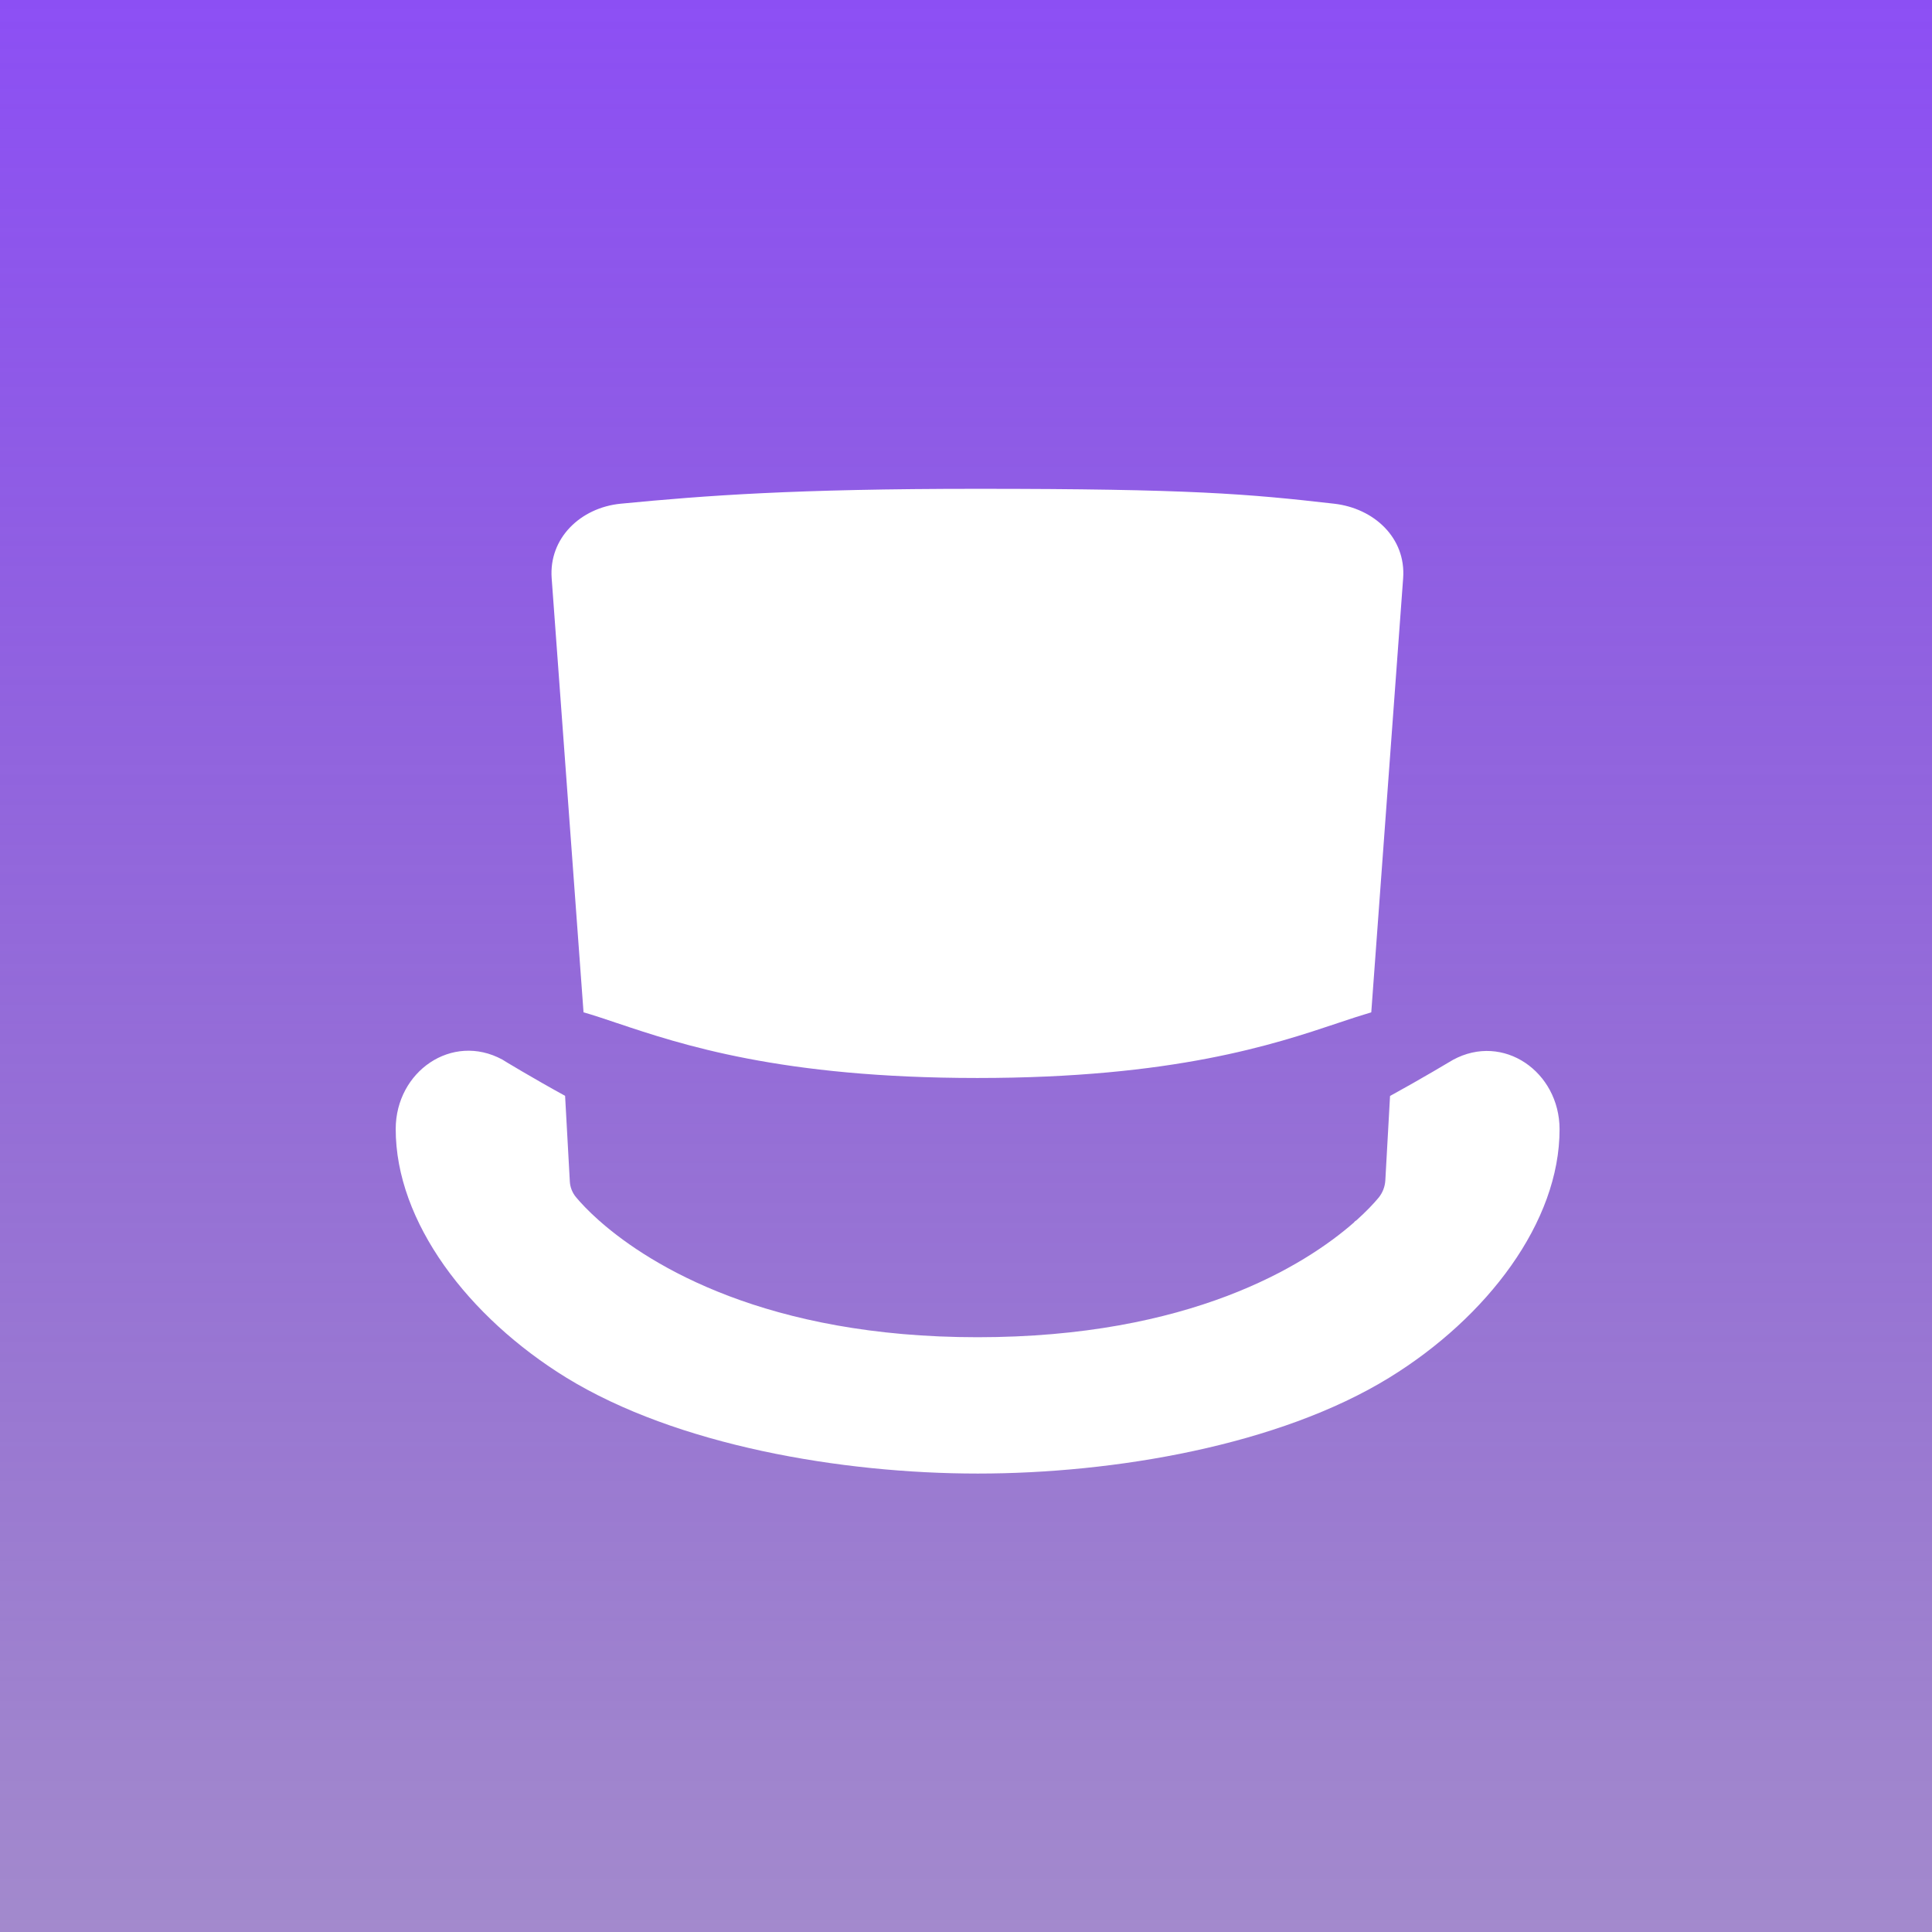 <svg width="83" height="83" viewBox="0 0 83 83" fill="none" xmlns="http://www.w3.org/2000/svg">
<g clip-path="url(#clip0_285_21)">
<path fill-rule="evenodd" clip-rule="evenodd" d="M101 -12H-8V97H101V-12ZM57.32 21.64C53.606 21.215 51.127 21 41.987 21C34.146 21 30.324 21.285 26.66 21.64C24.942 21.811 23.573 23.117 23.7 24.841L25.069 43.49C25.489 43.609 25.953 43.766 26.473 43.941L26.489 43.946L26.506 43.952C29.252 44.871 33.549 46.311 41.987 46.311C50.431 46.311 54.735 44.869 57.48 43.95L57.491 43.946C58.017 43.769 58.48 43.617 58.911 43.49L60.28 24.841C60.407 23.111 59.032 21.837 57.32 21.64ZM25.722 52.423L25.722 52.421C25.728 52.427 25.734 52.433 25.74 52.439L25.76 52.456C25.773 52.468 25.787 52.478 25.802 52.489C25.809 52.494 25.816 52.499 25.823 52.504L25.811 52.501C27.963 54.378 32.936 57.448 41.994 57.448C51.101 57.448 56.041 54.386 58.18 52.507L58.17 52.51C58.195 52.478 58.227 52.453 58.258 52.434L58.258 52.439C58.704 52.04 59.021 51.699 59.222 51.458C59.394 51.248 59.495 50.995 59.514 50.722L59.717 47.084C61.048 46.355 62.423 45.531 62.423 45.531C64.585 44.358 66.994 46.044 67 48.51C67.006 52.497 63.888 56.598 59.685 59.184C54.944 62.1 47.87 63.305 42.006 63.305C36.143 63.305 29.069 62.094 24.328 59.184C20.112 56.586 16.994 52.491 17 48.497C17.006 46.032 19.415 44.352 21.577 45.518C21.577 45.525 22.946 46.349 24.277 47.078L24.48 50.754C24.492 51.001 24.587 51.242 24.746 51.432C24.944 51.671 25.265 52.016 25.722 52.423Z" fill="url(#paint0_linear_285_21)"/>
</g>
<defs>
<linearGradient id="paint0_linear_285_21" x1="46.5" y1="-12" x2="46.5" y2="97" gradientUnits="userSpaceOnUse">
<stop stop-color="#8C48FF"/>
<stop offset="1" stop-color="#542B99" stop-opacity="0.5"/>
</linearGradient>
<clipPath id="clip0_285_21">
<rect width="83" height="83" fill="white"/>
</clipPath>
</defs>
</svg>
